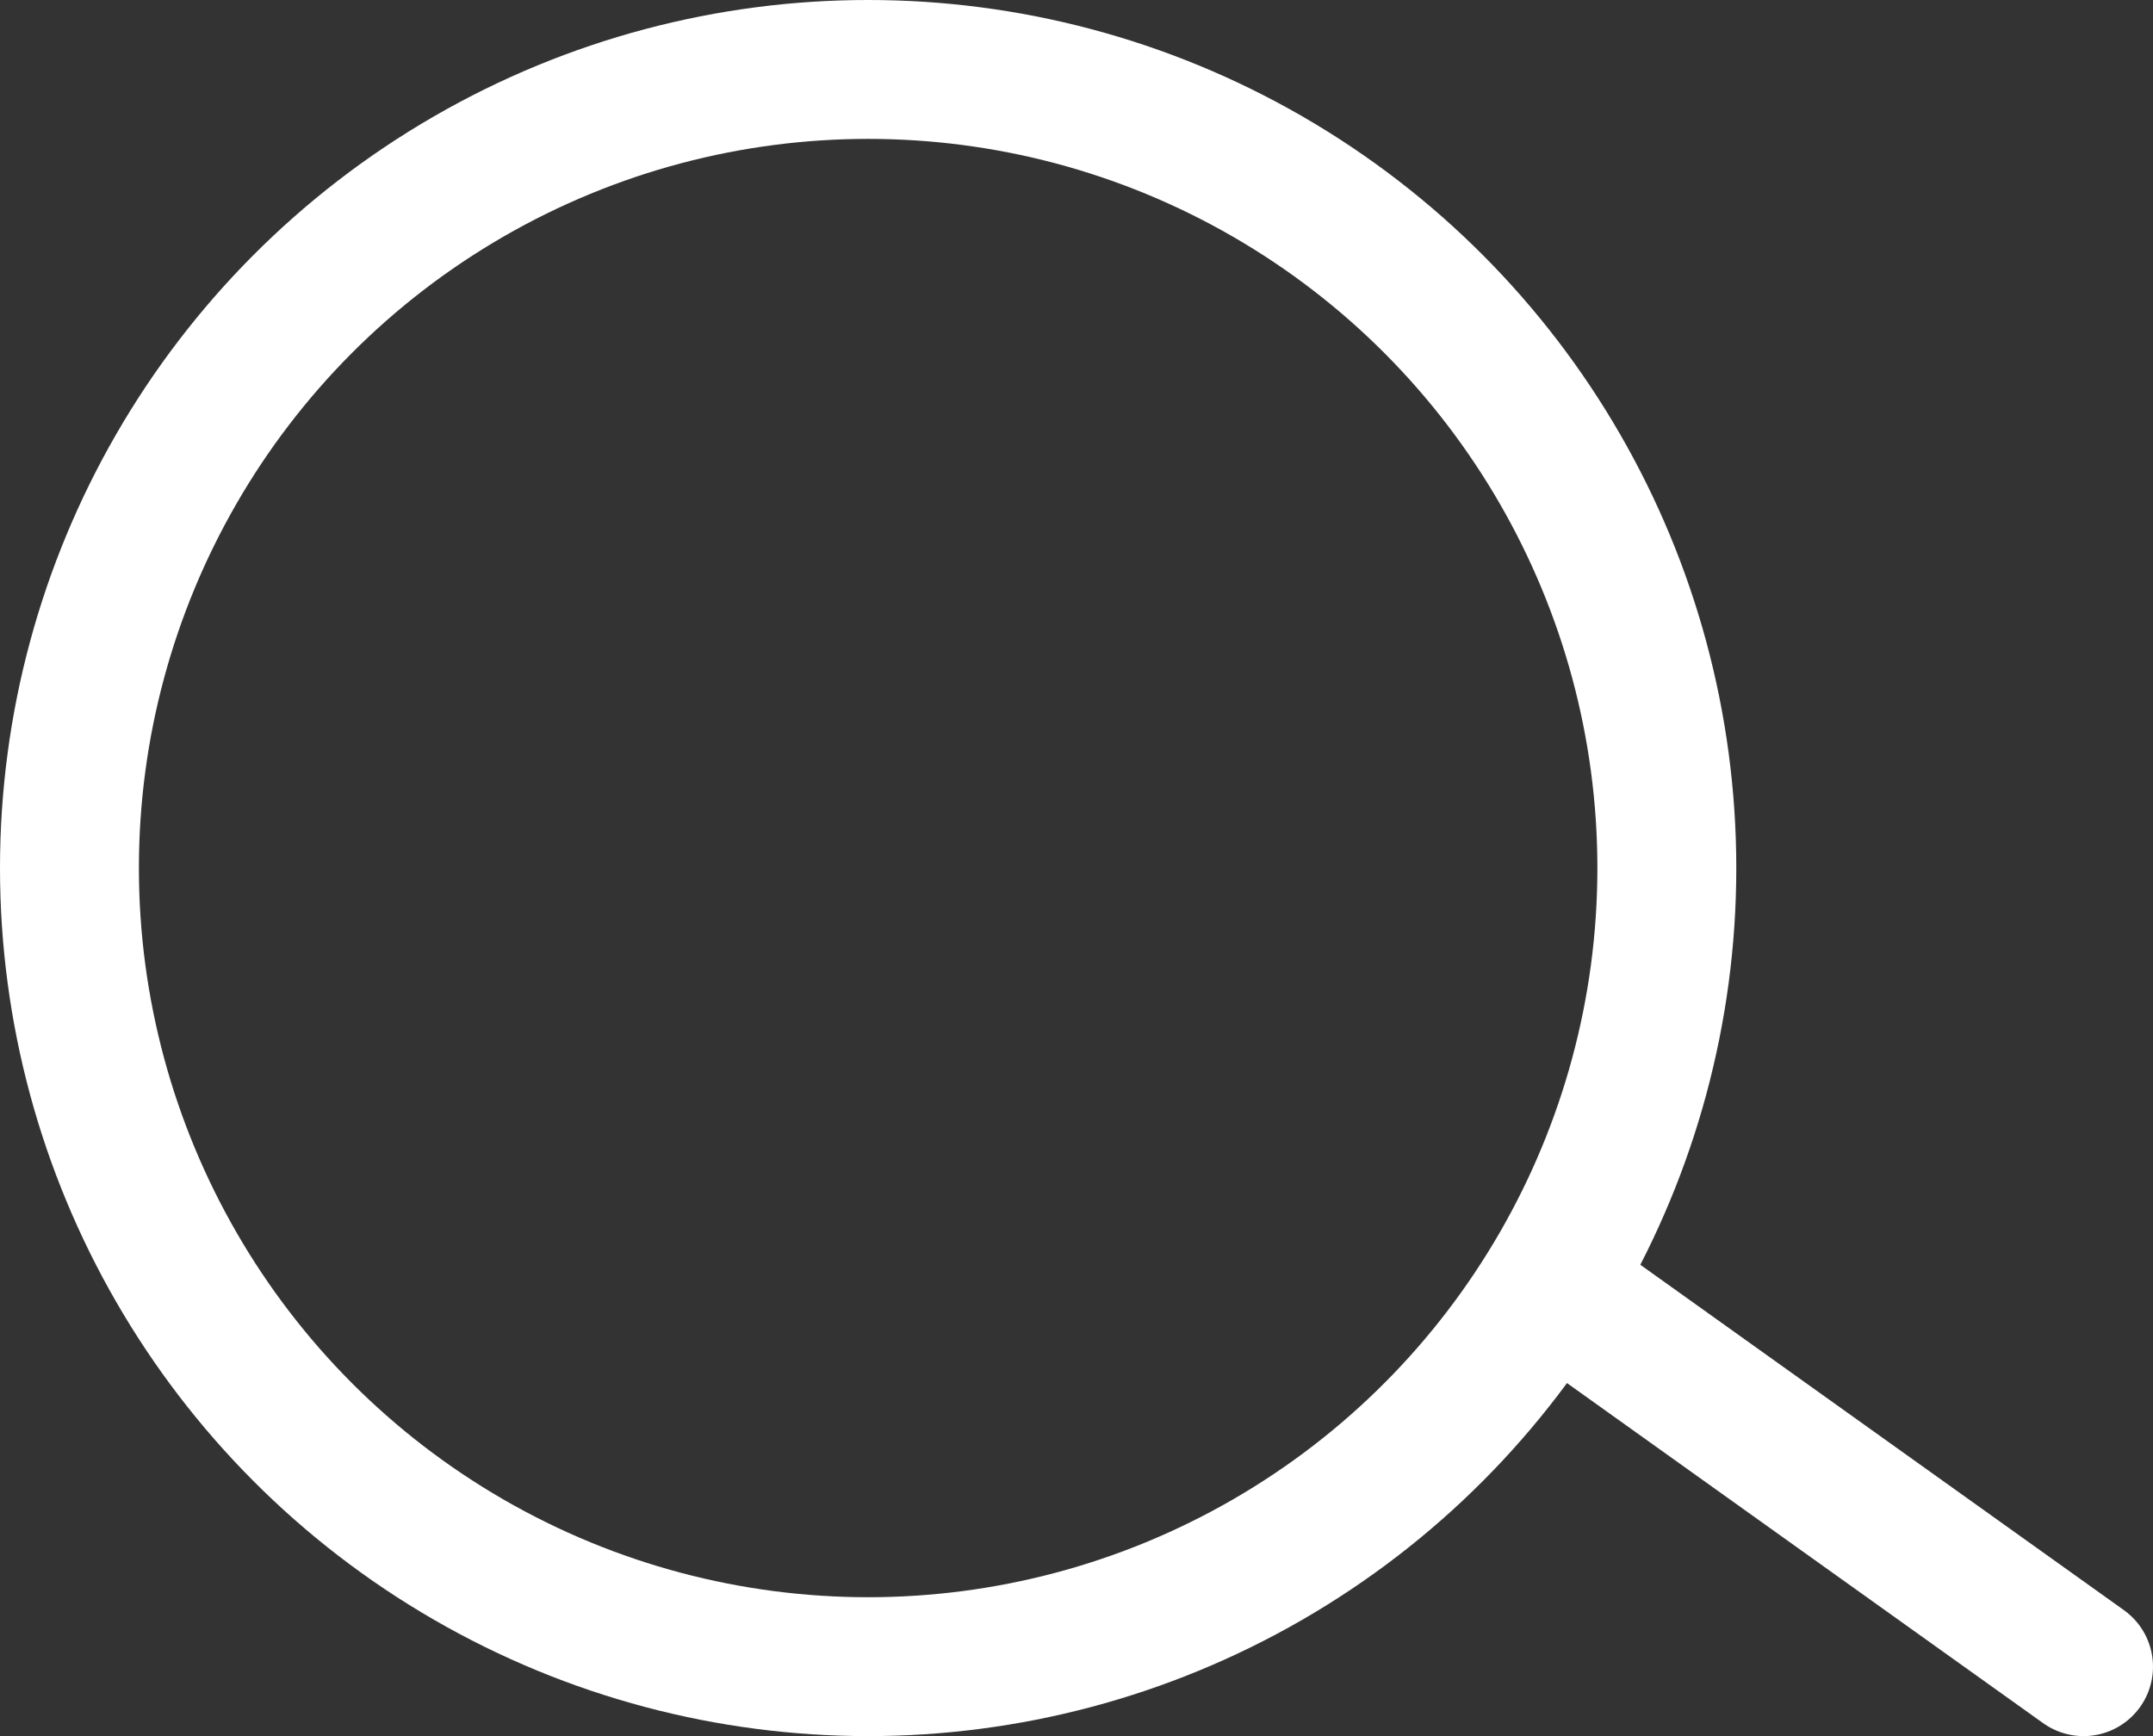 <svg width="31" height="25" viewBox="0 0 31 25" fill="none" xmlns="http://www.w3.org/2000/svg">
<rect x="0" y="0" width="31" height="25" fill="#333333" stroke="none"/>
<circle cx="12.5" cy="12.5" r="11.5" stroke="white" stroke-width="2"/>
<path d="M23 19L30 24" stroke="white" stroke-width="2" stroke-linecap="round"/>
</svg>